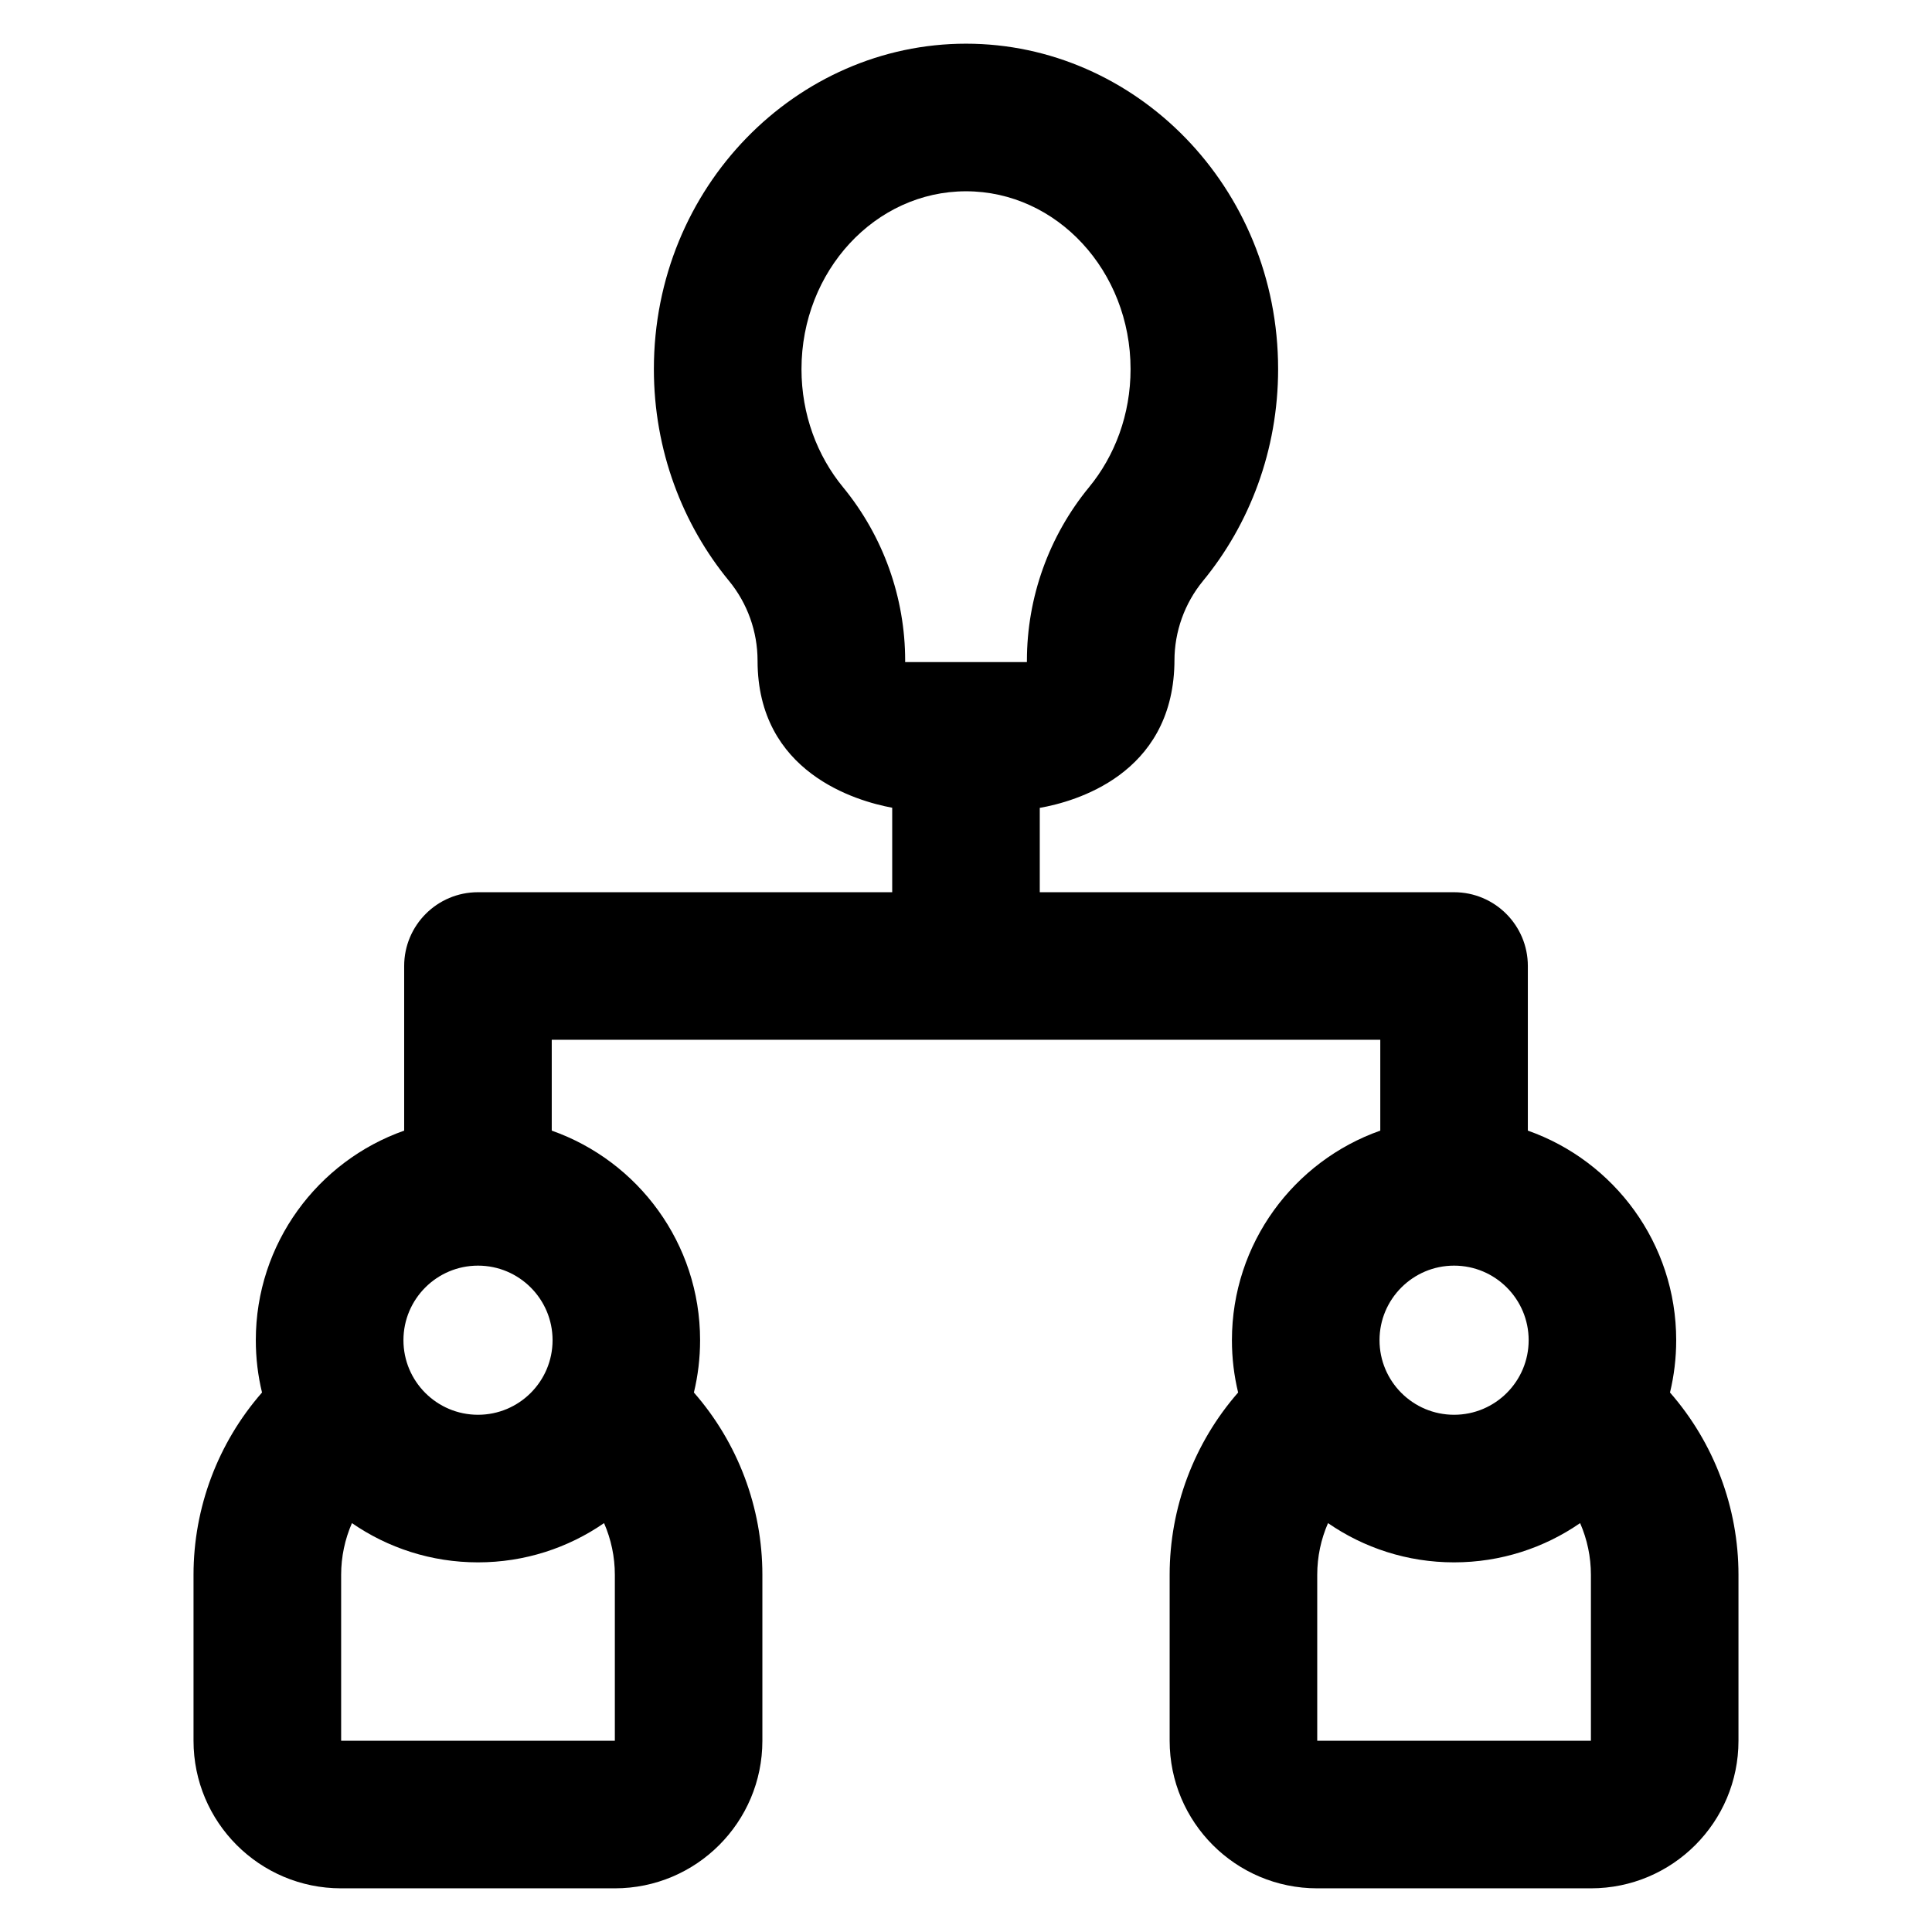 <?xml version="1.0" encoding="UTF-8"?>
<!-- Uploaded to: ICON Repo, www.iconrepo.com, Generator: ICON Repo Mixer Tools -->
<svg fill="#000000" width="800px" height="800px" version="1.1" viewBox="144 144 512 512" xmlns="http://www.w3.org/2000/svg">
 <path d="m380.45 358.06c-9.531-1.766-35.688-9.312-35.688-38.965 0-7.723-2.68-15.199-7.543-21.125-12.305-14.949-19.934-34.59-19.934-56.152 0-48.41 37.93-86.242 82.715-86.242 44.789 0 82.715 37.832 82.715 86.242 0 21.555-7.617 41.188-19.895 56.113-4.898 5.965-7.578 13.441-7.578 21.164 0 0.328 0 0.66-0.012 0.988-0.738 29.195-26.289 36.363-35.68 38.012v22.352h109.79c10.801 0 19.555 8.754 19.555 19.555v43.625c22.891 8.066 39.316 29.898 39.316 55.539 0 4.777-0.574 9.422-1.645 13.863 11.664 13.332 18.148 30.488 18.148 48.312v43.977c0 21.598-17.508 39.109-39.109 39.109h-72.527c-21.598 0-39.109-17.508-39.109-39.109v-43.977c0-17.824 6.481-34.977 18.148-48.312-1.078-4.441-1.645-9.082-1.645-13.863 0-25.641 16.426-47.473 39.316-55.539v-24.074h-219.57v24.074c22.891 8.066 39.312 29.898 39.312 55.539 0 4.777-0.57 9.422-1.641 13.863 11.664 13.332 18.148 30.488 18.148 48.312v43.977c0 21.598-17.508 39.109-39.109 39.109h-72.535c-21.594 0-39.109-17.508-39.109-39.109v-43.977c0-17.824 6.484-34.977 18.152-48.312-1.078-4.441-1.645-9.082-1.645-13.863 0-25.641 16.426-47.473 39.316-55.539v-43.625c0-10.801 8.754-19.555 19.555-19.555h109.78v-22.387zm115.49 189.58c-1.871 4.281-2.859 8.938-2.859 13.703v43.977h72.527v-43.977c0-4.766-0.992-9.422-2.859-13.703-9.492 6.555-21.004 10.402-33.406 10.402-12.406 0-23.914-3.848-33.406-10.402zm-258.67 0c-1.871 4.281-2.863 8.938-2.863 13.703v43.977h72.535v-43.977c0-4.766-0.992-9.422-2.859-13.703-9.492 6.555-21.004 10.402-33.406 10.402-12.406 0-23.914-3.848-33.406-10.402zm292.08-68.234c10.902 0 19.762 8.855 19.762 19.762 0 10.91-8.859 19.762-19.762 19.762-10.91 0-19.762-8.855-19.762-19.762 0-10.91 8.855-19.762 19.762-19.762zm-258.67 0c10.902 0 19.758 8.855 19.758 19.762 0 10.91-8.855 19.762-19.758 19.762-10.91 0-19.762-8.855-19.762-19.762 0-10.91 8.855-19.762 19.762-19.762zm113.2-160.3c0-16.77-5.816-33.023-16.461-45.988-6.848-8.32-11.016-19.285-11.016-31.293 0-26.012 19.539-47.133 43.605-47.133s43.605 21.121 43.605 47.133c0 12.008-4.16 22.973-11.008 31.297-10.645 12.961-16.461 29.211-16.461 45.98-0.004 0.234-0.004 0.355-0.004 0.355h-32.266v-0.355z" fill-rule="evenodd"/>
</svg>